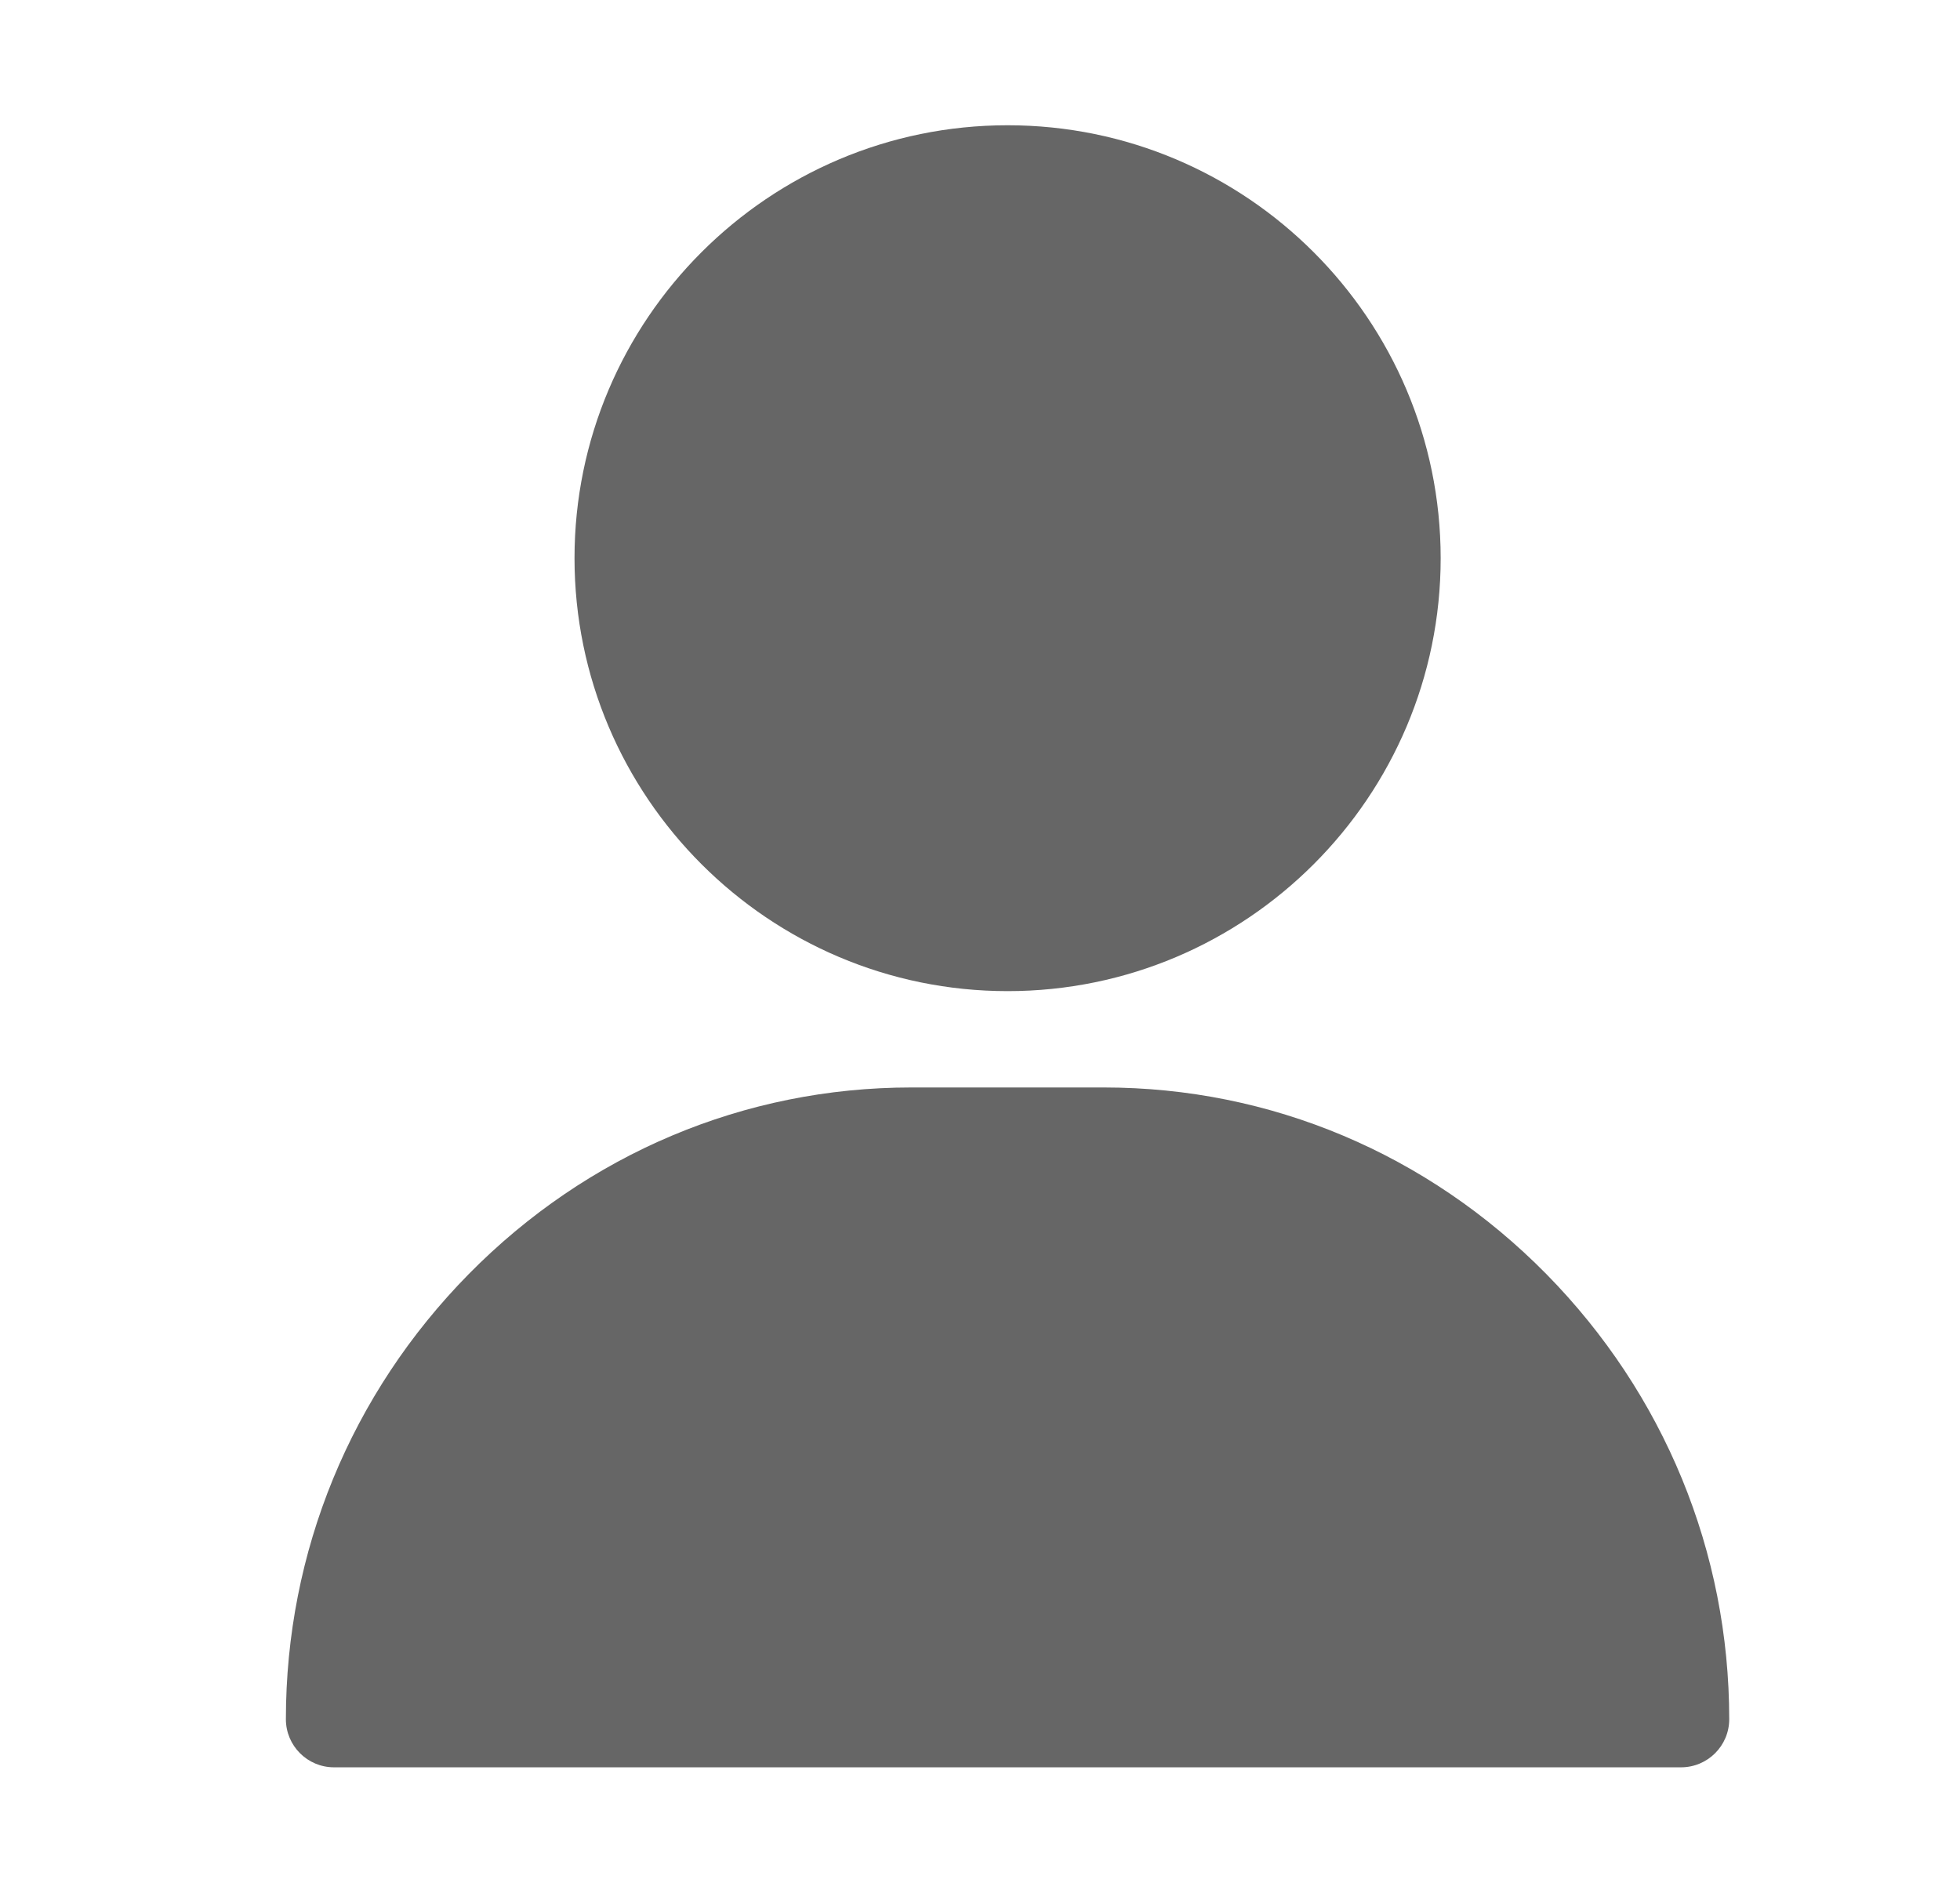 <?xml version="1.0" encoding="iso-8859-1"?>
<!-- Generator: Adobe Illustrator 16.0.0, SVG Export Plug-In . SVG Version: 6.00 Build 0)  -->
<!DOCTYPE svg PUBLIC "-//W3C//DTD SVG 1.1//EN" "http://www.w3.org/Graphics/SVG/1.1/DTD/svg11.dtd">
<svg version="1.1" id="&#x5716;&#x5C64;_1" xmlns="http://www.w3.org/2000/svg" xmlns:xlink="http://www.w3.org/1999/xlink" x="0px"
	 y="0px" width="24.188px" height="23.188px" viewBox="0 0 24.188 23.188" style="enable-background:new 0 0 24.188 23.188;"
	 xml:space="preserve">
<g>
	<g>
		<g>
			<path style="fill:#666666;" d="M12.435,1.546c-2.947,0-5.345,2.397-5.345,5.343c0,2.947,2.397,5.344,5.345,5.344
				s5.344-2.397,5.344-5.344C17.778,3.943,15.382,1.546,12.435,1.546z"/>
		</g>
	</g>
	<g>
		<g>
			<path style="fill:#666666;" d="M19.083,15.725c-1.463-1.485-3.403-2.303-5.46-2.303h-2.378c-2.057,0-3.997,0.818-5.46,2.303
				c-1.456,1.479-2.257,3.429-2.257,5.494c0,0.328,0.266,0.594,0.594,0.594h16.623c0.329,0,0.595-0.266,0.595-0.594
				C21.34,19.154,20.537,17.203,19.083,15.725z"/>
		</g>
	</g>
</g>
</svg>
